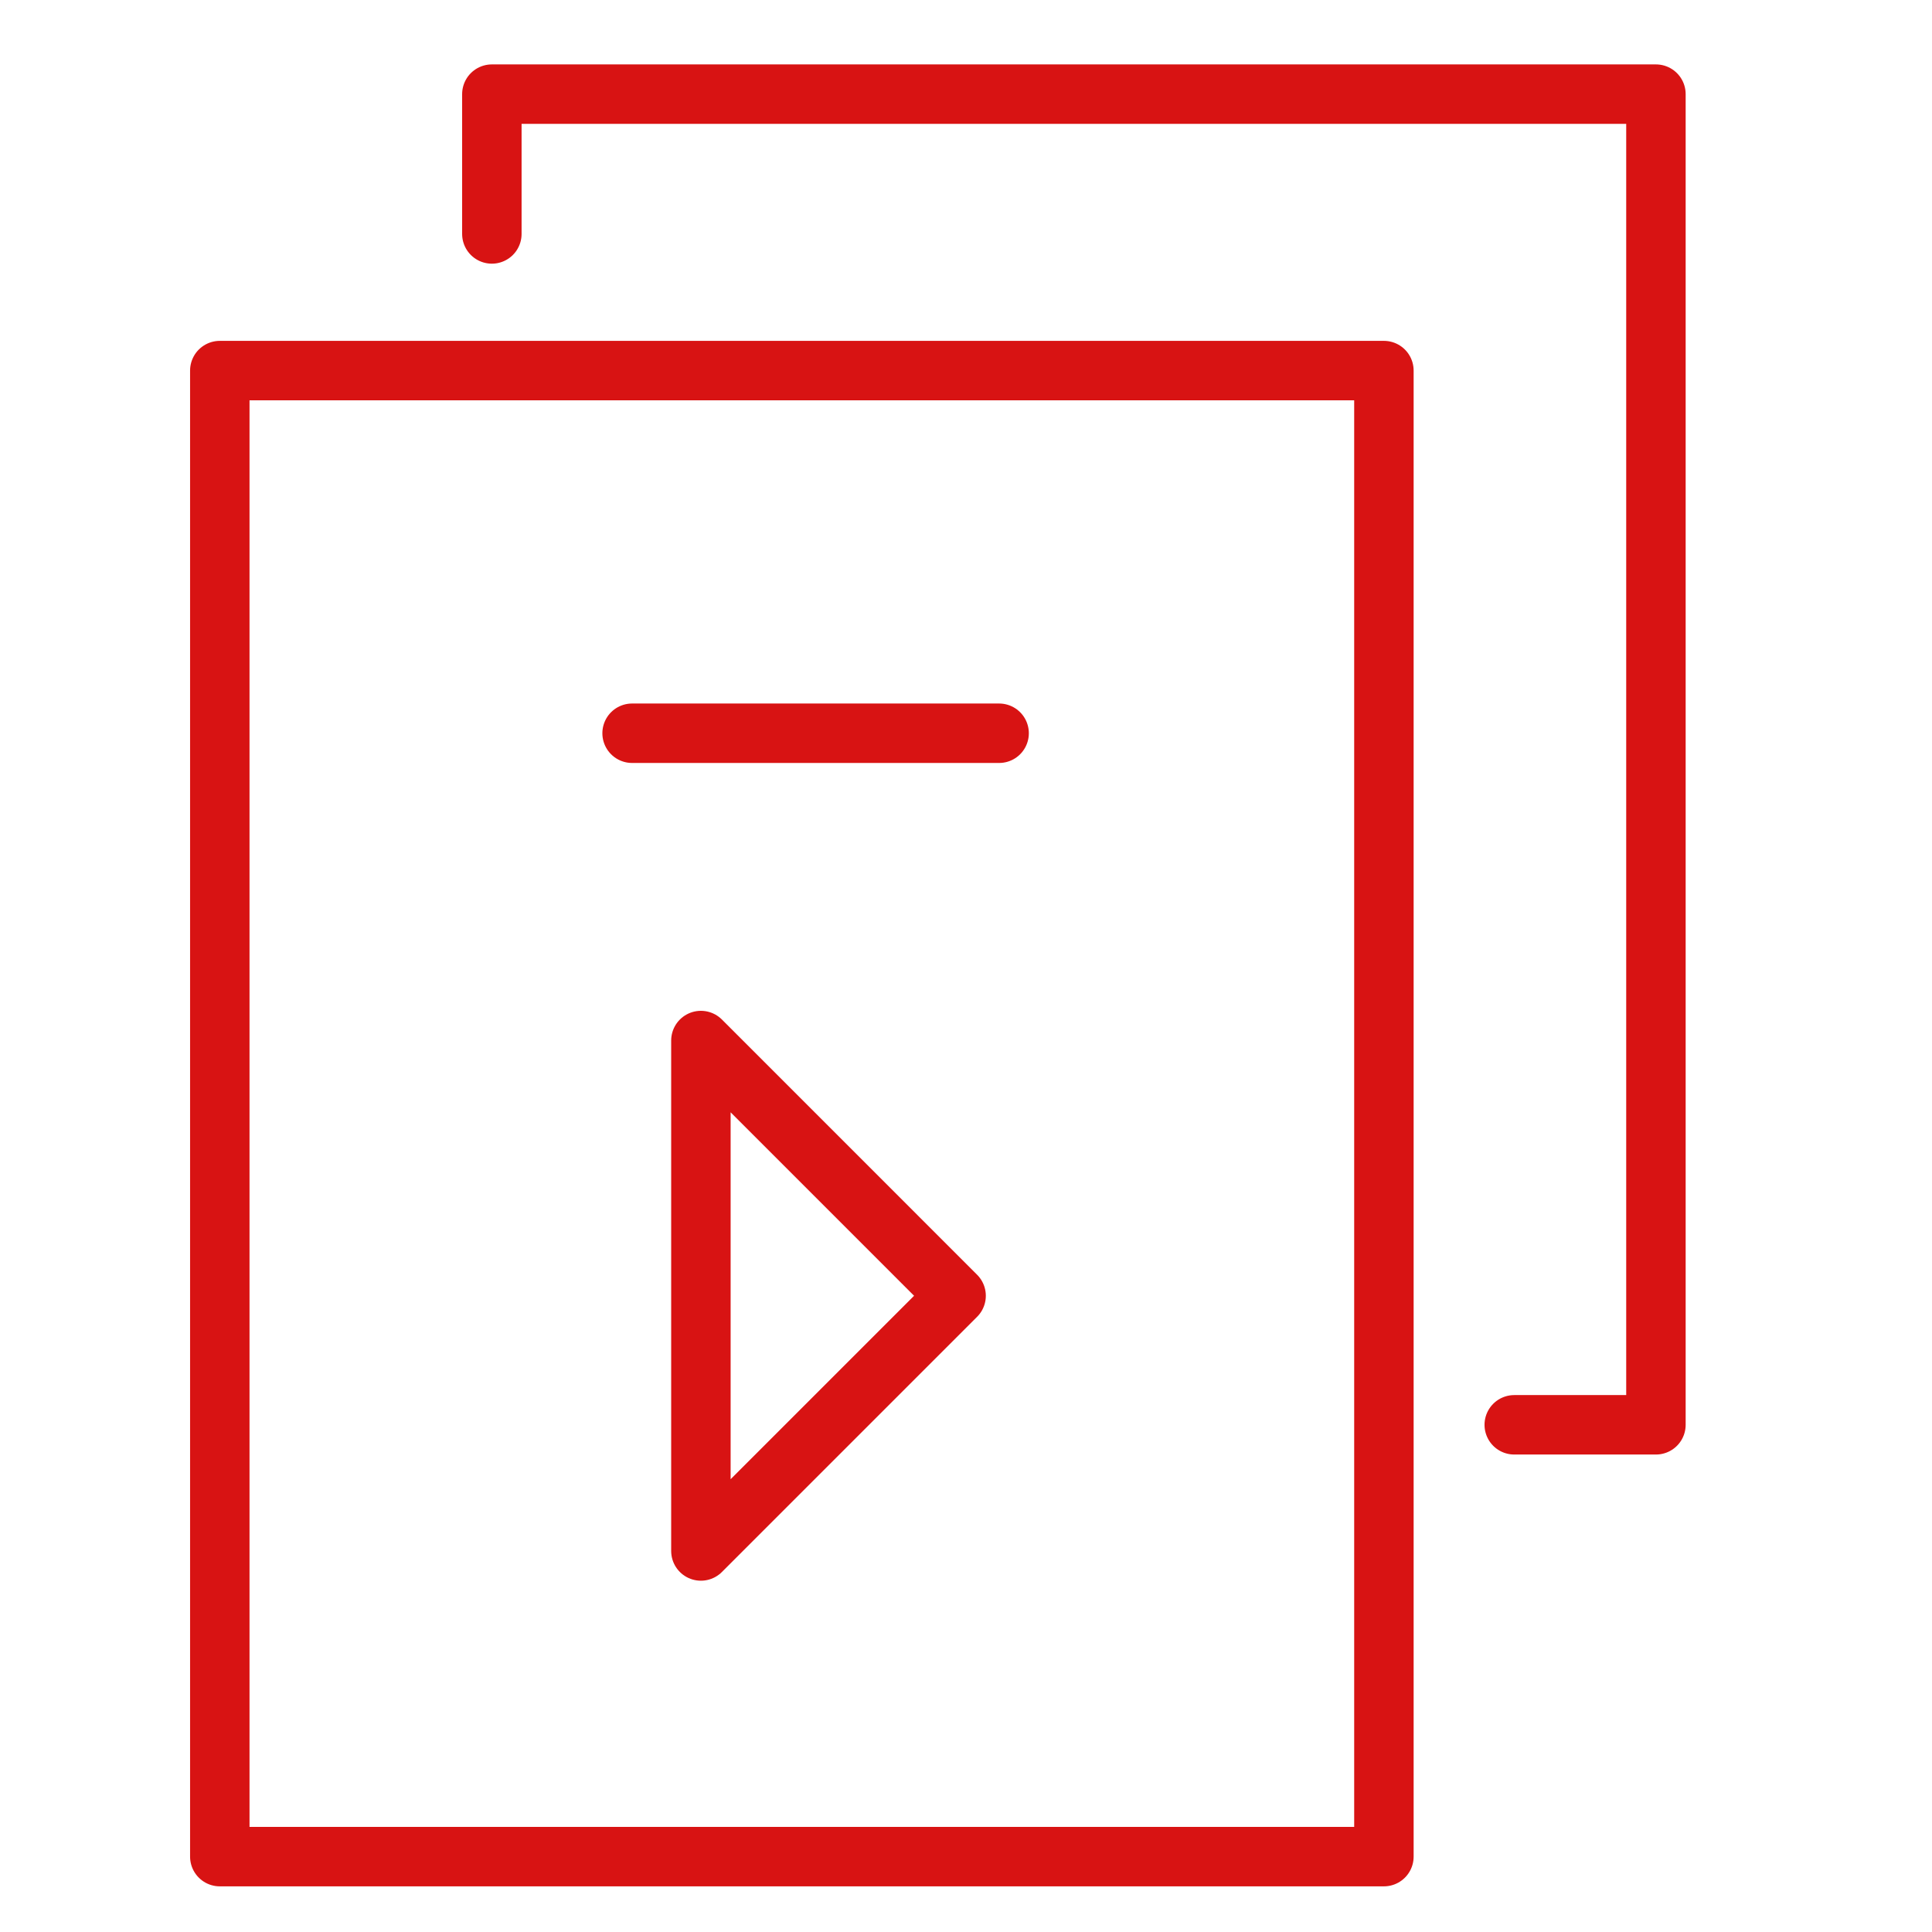 <?xml version="1.0" encoding="UTF-8"?> <svg xmlns="http://www.w3.org/2000/svg" width="65" height="65" viewBox="0 0 65 65" fill="none"> <path d="M46.56 34.477V62.464H7.395V12.468H46.56V21.865V34.477Z" stroke="#D81313" stroke-width="2" stroke-miterlimit="10" stroke-linecap="round" stroke-linejoin="round"></path> <path d="M16.548 7.871V3.167H55.712V14.605V28.118V47.936H50.945" stroke="#D81313" stroke-width="2" stroke-miterlimit="10" stroke-linecap="round" stroke-linejoin="round"></path> <path d="M32.167 43.595L23.581 52.181V35.008L32.167 43.595Z" stroke="#D81313" stroke-width="2" stroke-miterlimit="10" stroke-linecap="round" stroke-linejoin="round"></path> <path d="M21.266 24.669H33.614" stroke="#D81313" stroke-width="2" stroke-miterlimit="10" stroke-linecap="round" stroke-linejoin="round"></path> </svg> 